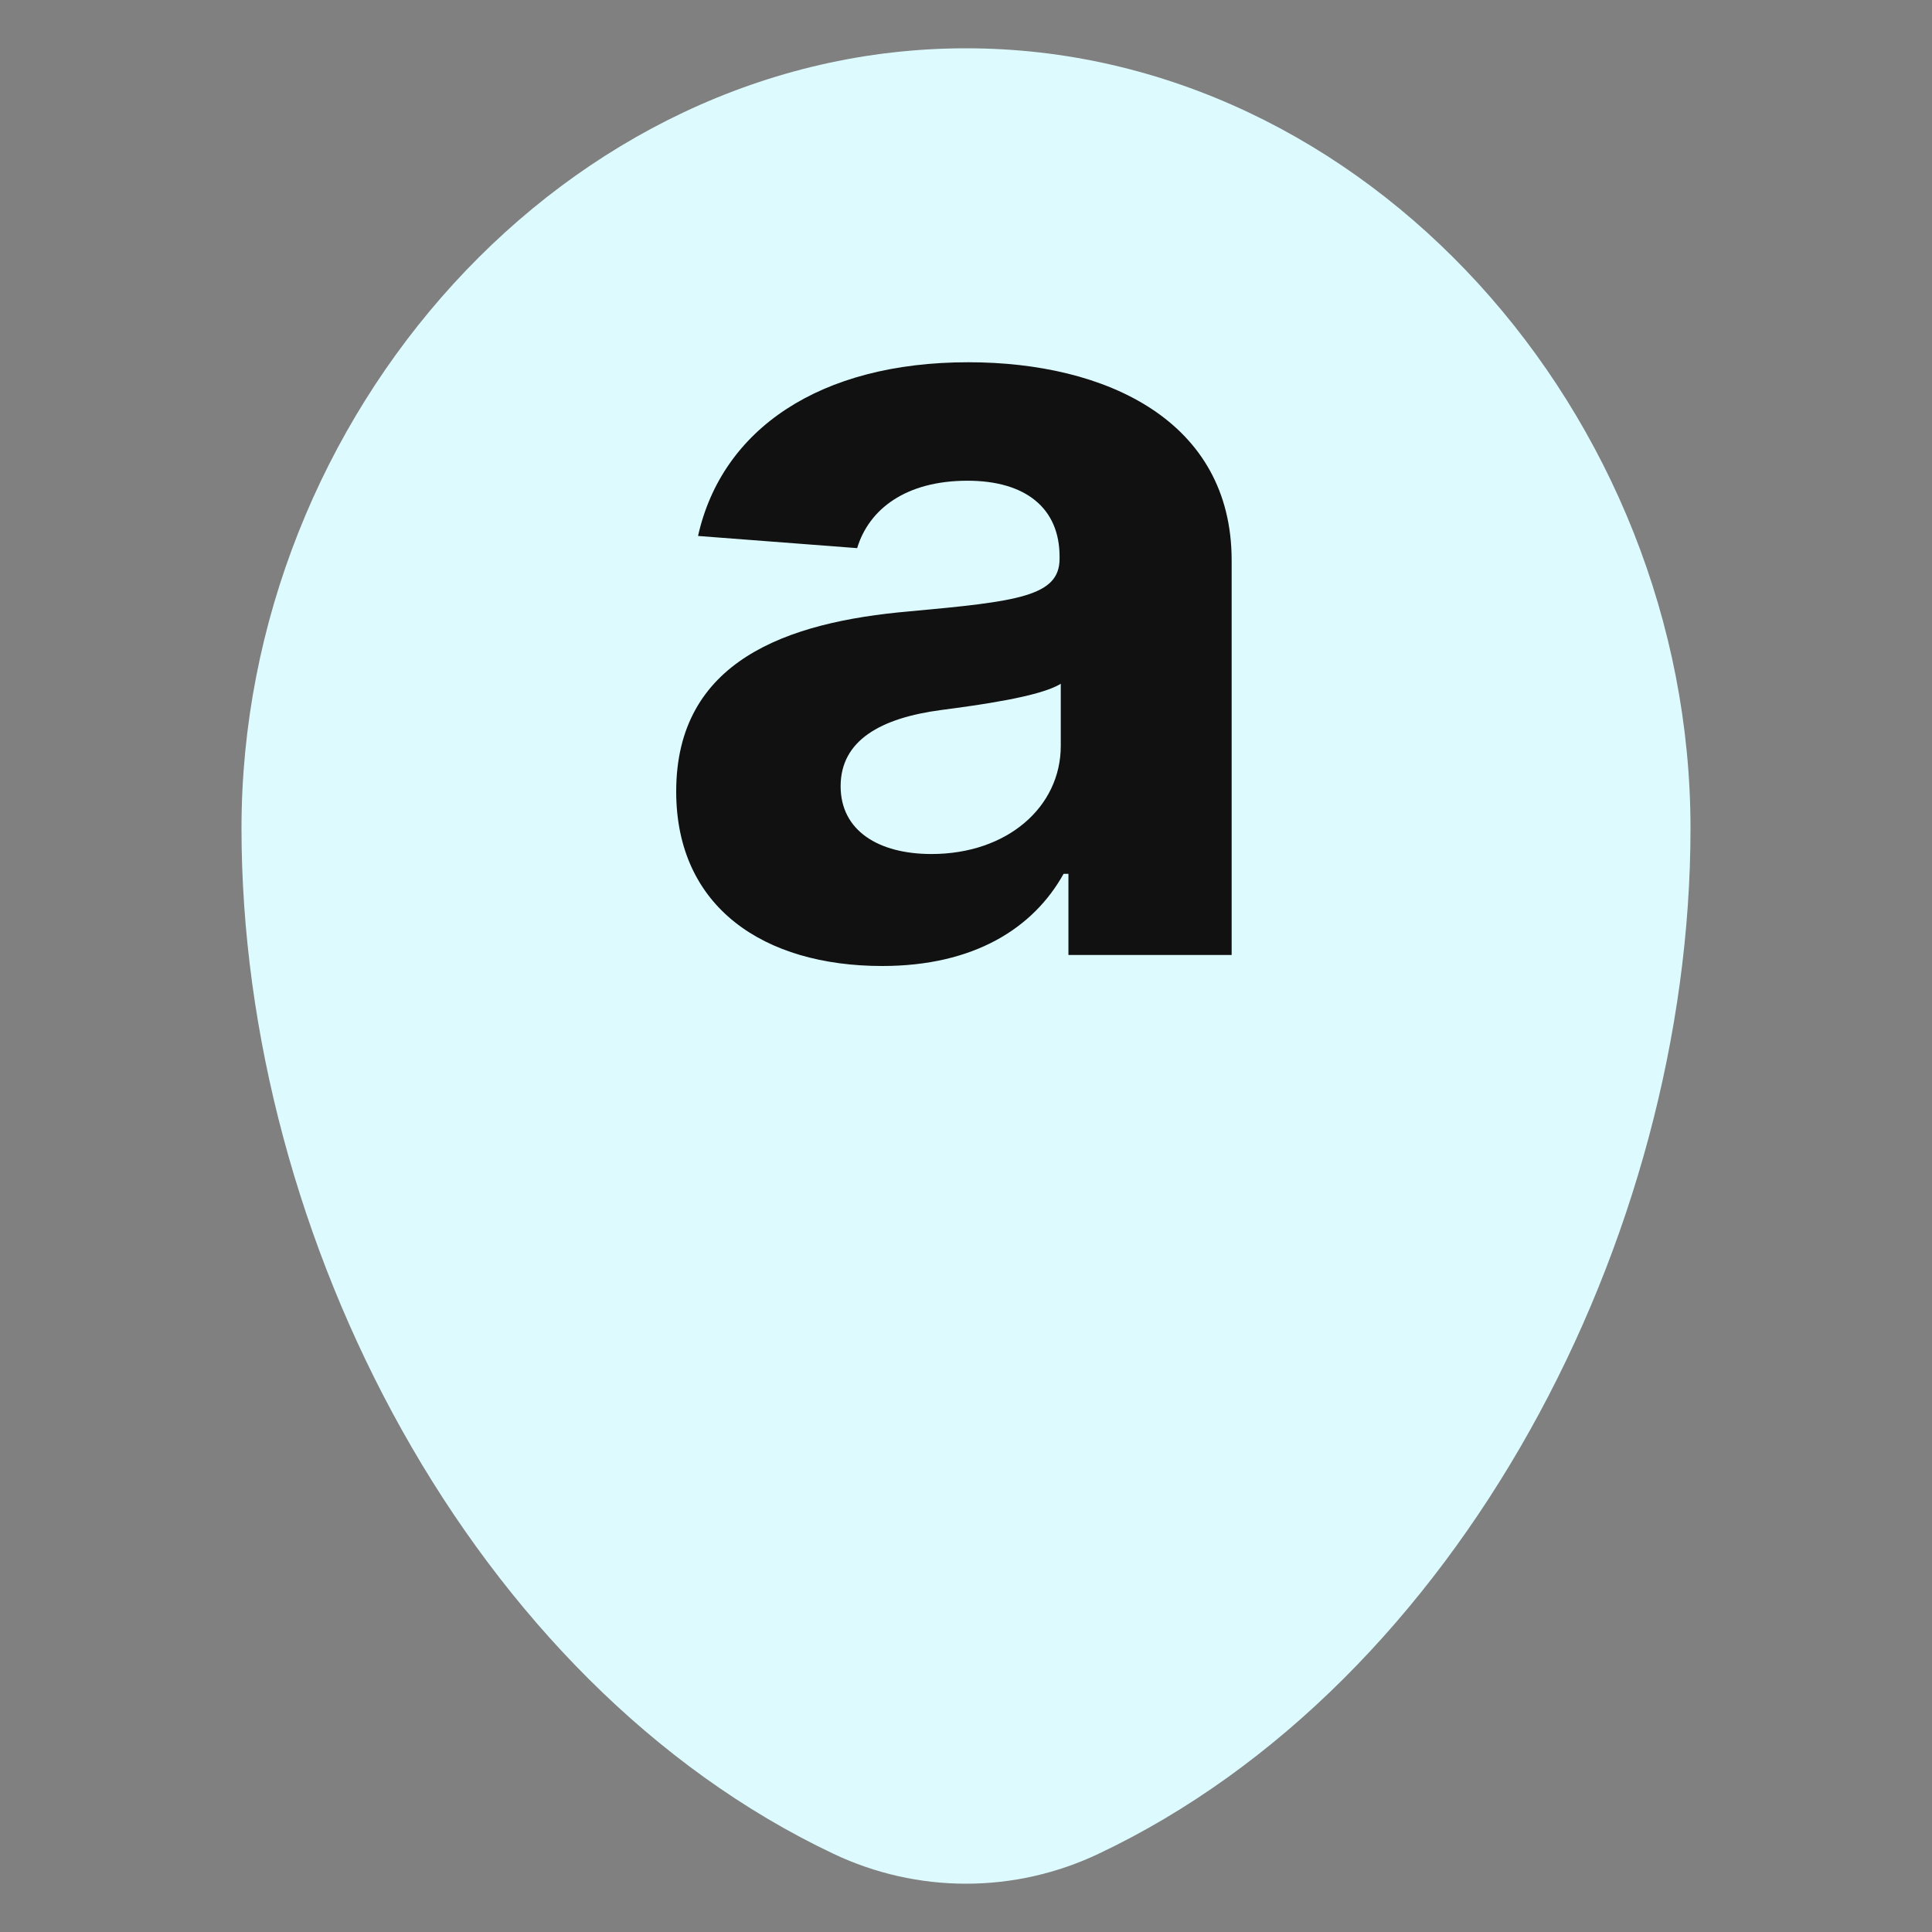 <svg width="56" height="56" viewBox="0 0 56 56" fill="none" xmlns="http://www.w3.org/2000/svg">
<rect x="0" y="0" width="56" height="56" fill="#808080" stroke="none"/>
<g id="solar:map-point-bold">
<path id="Vector" fill-rule="evenodd" clip-rule="evenodd" d="M28 1.4C16.403 1.4 7 12.048 7 24.01C7 35.88 13.702 48.781 24.16 53.734C25.362 54.304 26.673 54.6 28 54.6C29.327 54.6 30.638 54.304 31.84 53.734C42.298 48.781 49 35.88 49 24.01C49 12.048 39.597 1.4 28 1.4Z" fill="#DDFBFF"/>
<path id="Vector_2" d="M25.572 28C28.229 28 29.951 26.907 30.829 25.328H30.969V27.68H35.7V16.242C35.7 12.2 32.07 10.5 28.066 10.5C23.757 10.5 20.923 12.443 20.233 15.535L24.845 15.888C25.185 14.762 26.251 13.934 28.043 13.934C29.74 13.934 30.712 14.74 30.712 16.131V16.197C30.712 17.29 29.483 17.434 26.356 17.721C22.797 18.03 19.6 19.156 19.6 22.943C19.6 26.3 22.142 28 25.572 28ZM27 24.754C25.467 24.754 24.366 24.08 24.366 22.789C24.366 21.463 25.524 20.812 27.281 20.58C28.37 20.437 30.15 20.194 30.747 19.819V21.618C30.747 23.396 29.189 24.754 27 24.754Z" fill="#111111"/>
</g>
</svg>

